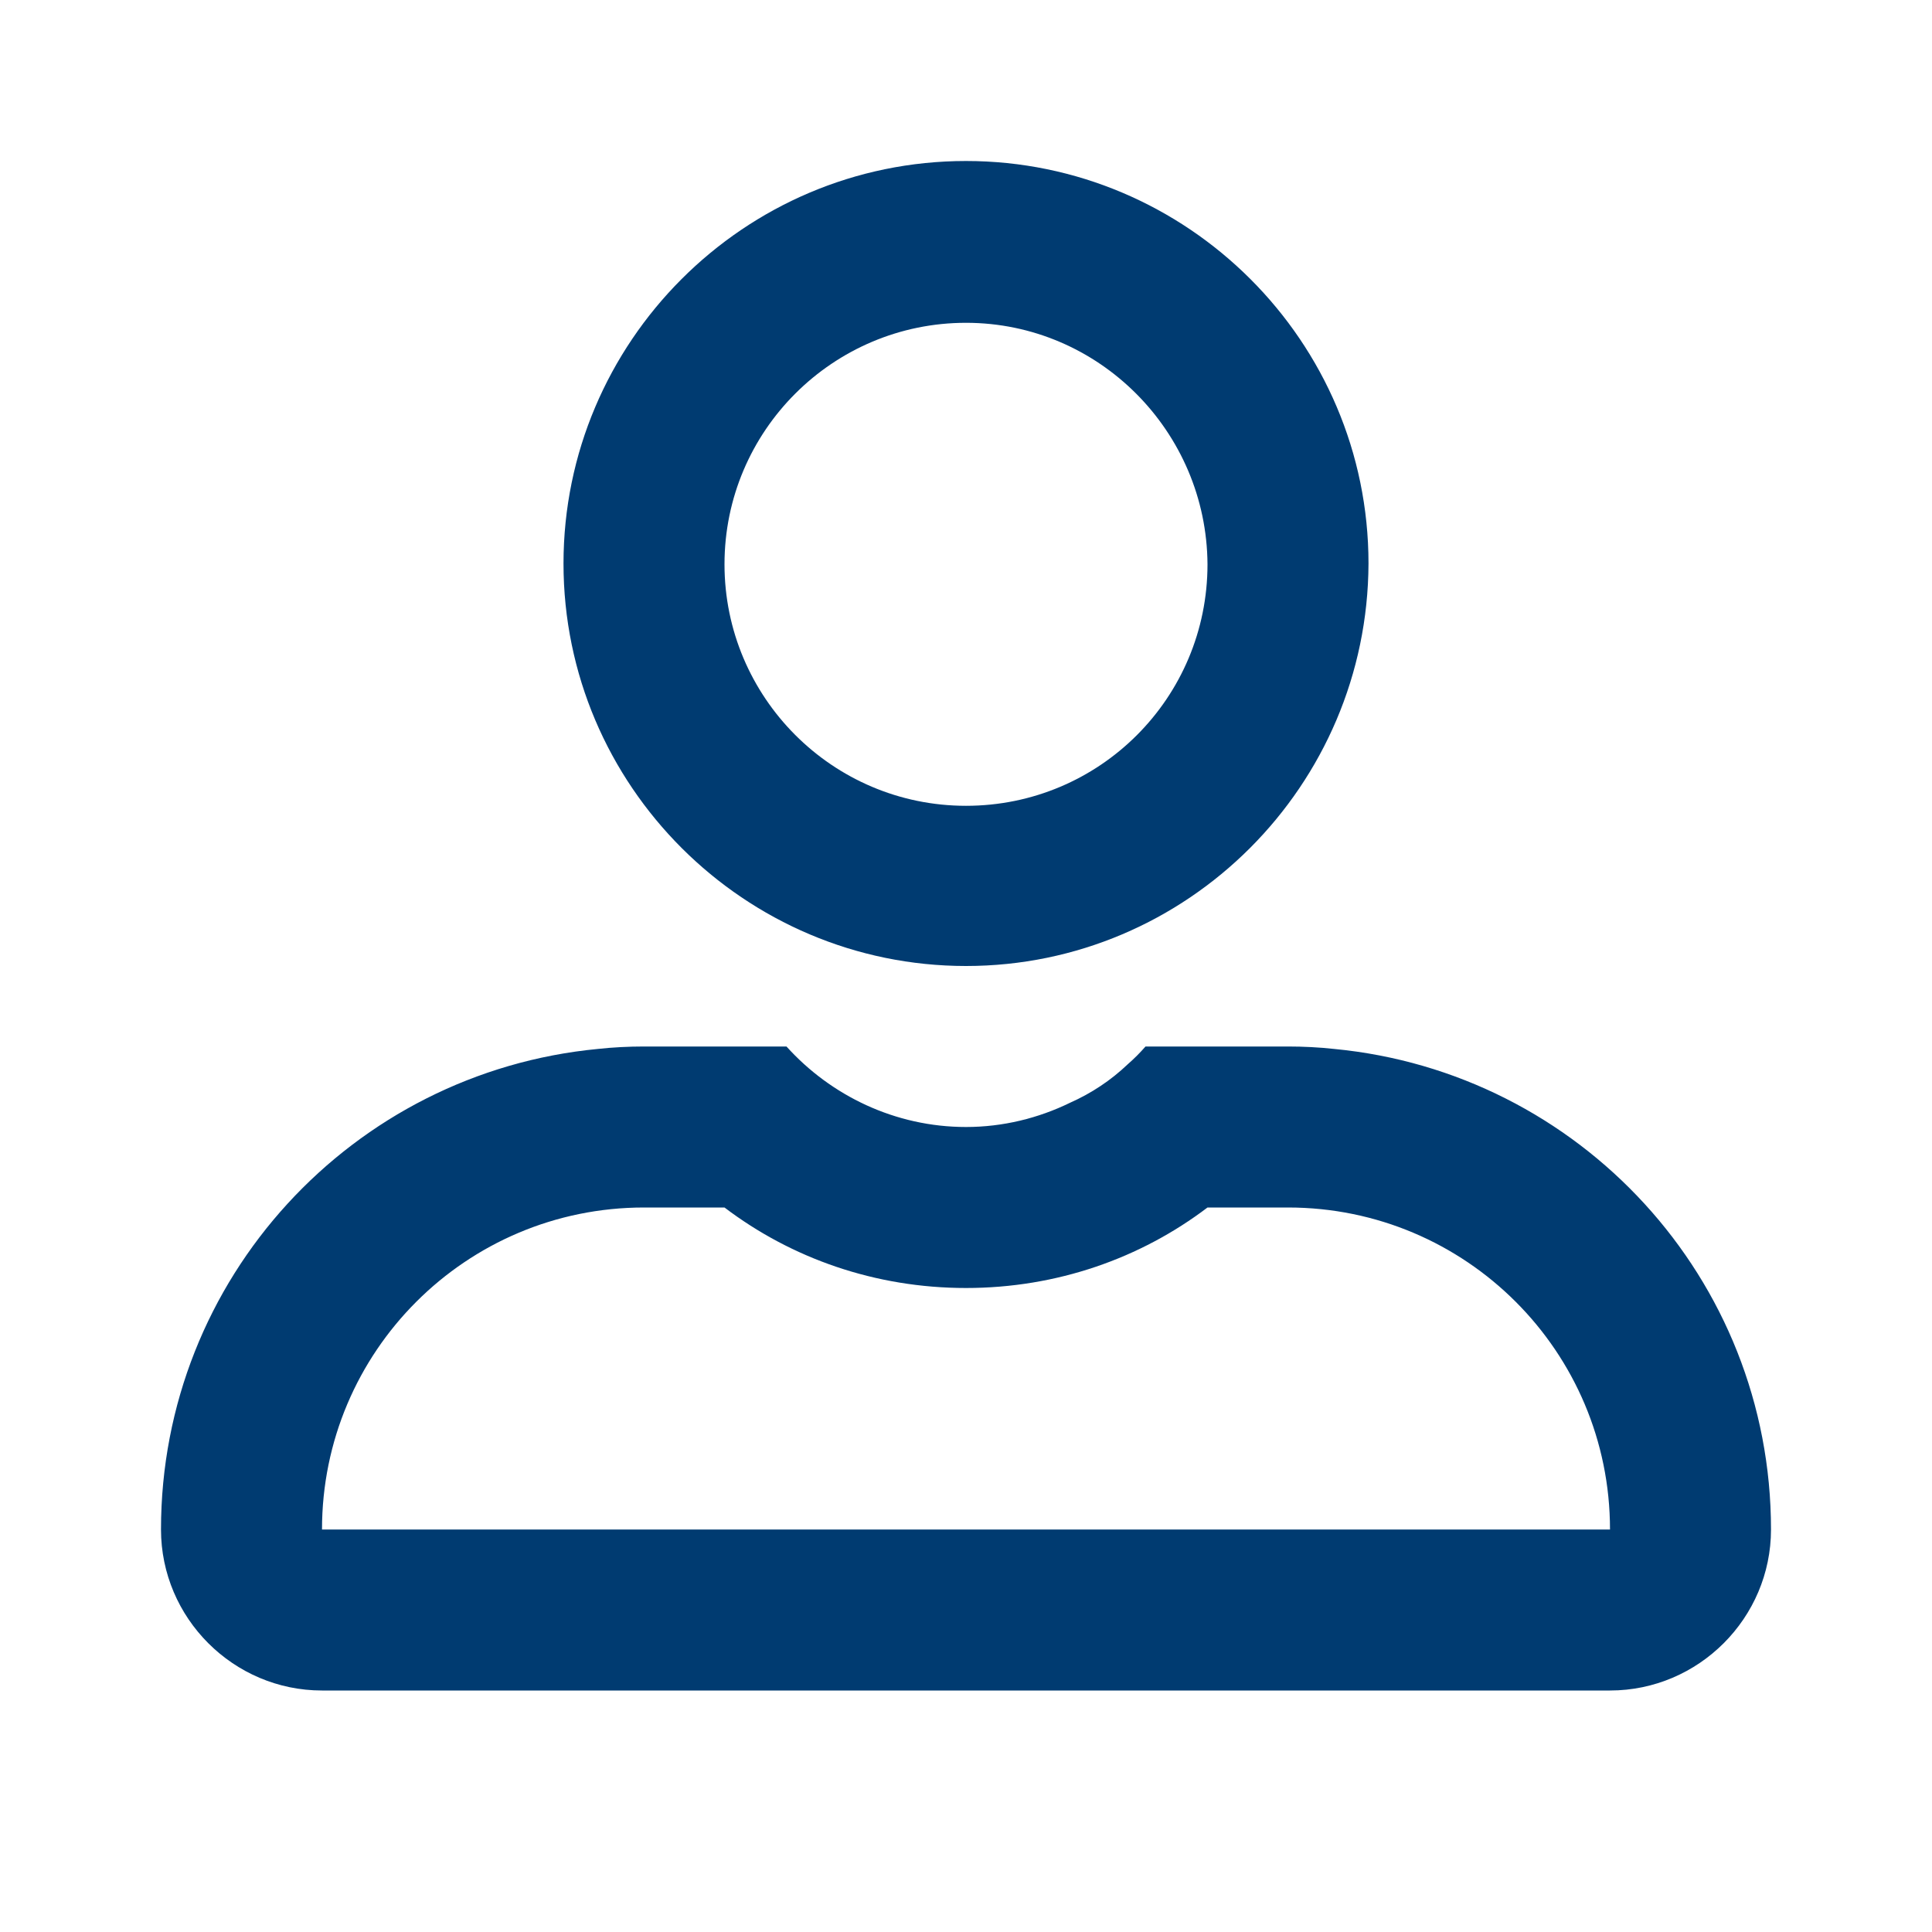 <svg width="24" height="24" viewBox="0 0 24 24" fill="none" xmlns="http://www.w3.org/2000/svg">
<path fill-rule="evenodd" clip-rule="evenodd" d="M7 7C7 9.76 9.25 12 12 12C14.75 12 16.99 9.76 17 7C17 4.24 14.75 2 12 2C9.24 2 7 4.25 7 7ZM9 7.01C9 5.35 10.35 4.01 12 4.01C13.65 4.01 14.99 5.36 15 7.01C15 8.67 13.66 10.01 12 10.01C10.34 10.01 9 8.66 9 7.01ZM16 13C16.19 13 16.39 13.01 16.57 13.03C19.62 13.32 22 15.88 22 19C22 20.1 21.1 21 20 21H4C2.9 21 2 20.1 2 19C2 15.88 4.38 13.32 7.43 13.03C7.61 13.01 7.81 13 8 13H9.77C10.32 13.61 11.12 14 12 14C12.46 14 12.9 13.89 13.29 13.7C13.56 13.58 13.8 13.42 14.01 13.22C14.09 13.15 14.16 13.08 14.23 13H16ZM8 15C5.79 15 4 16.79 4 19H20C20 16.79 18.21 15 16 15H15C14.17 15.63 13.13 16 12 16C10.87 16 9.83 15.63 9 15H8Z" fill="#003B71"/>
</svg>
